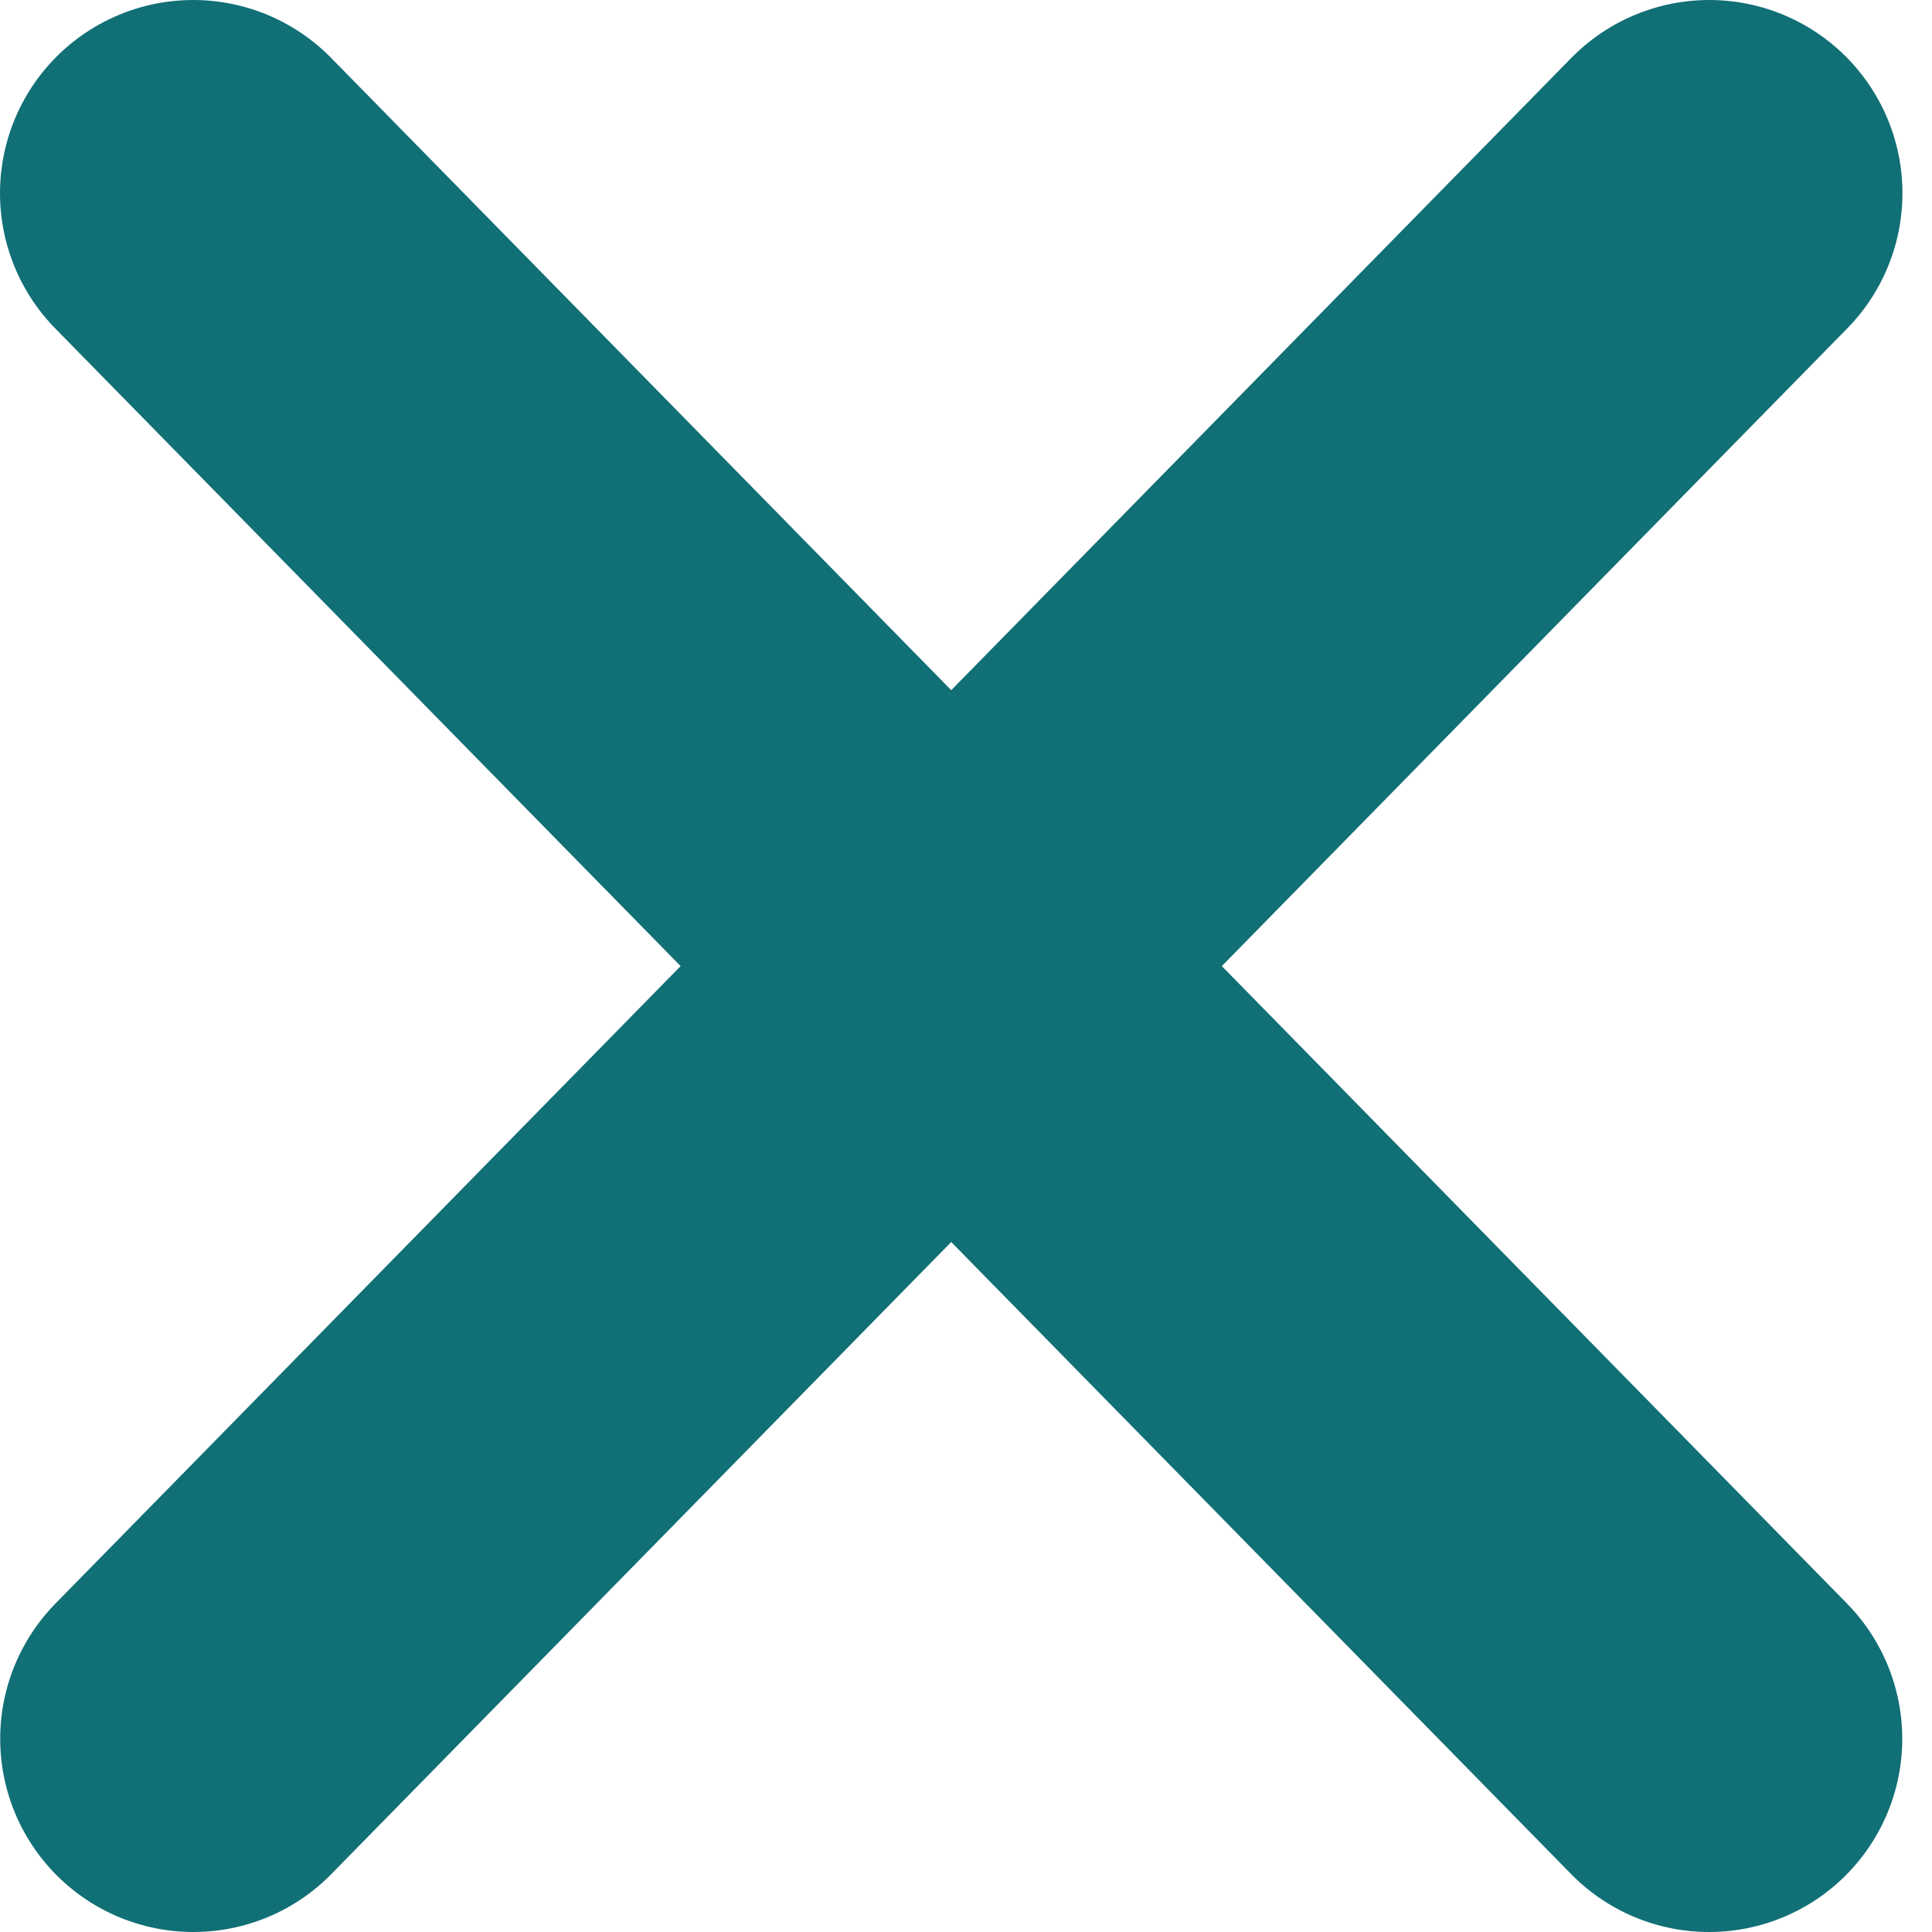 <svg width="10" height="10" viewBox="0 0 10 10" fill="none" xmlns="http://www.w3.org/2000/svg">
<path d="M8.846 9L1 1M1.001 9L8.847 1" stroke="#116F76" stroke-width="2" stroke-linecap="round" stroke-linejoin="round"/>
</svg>
